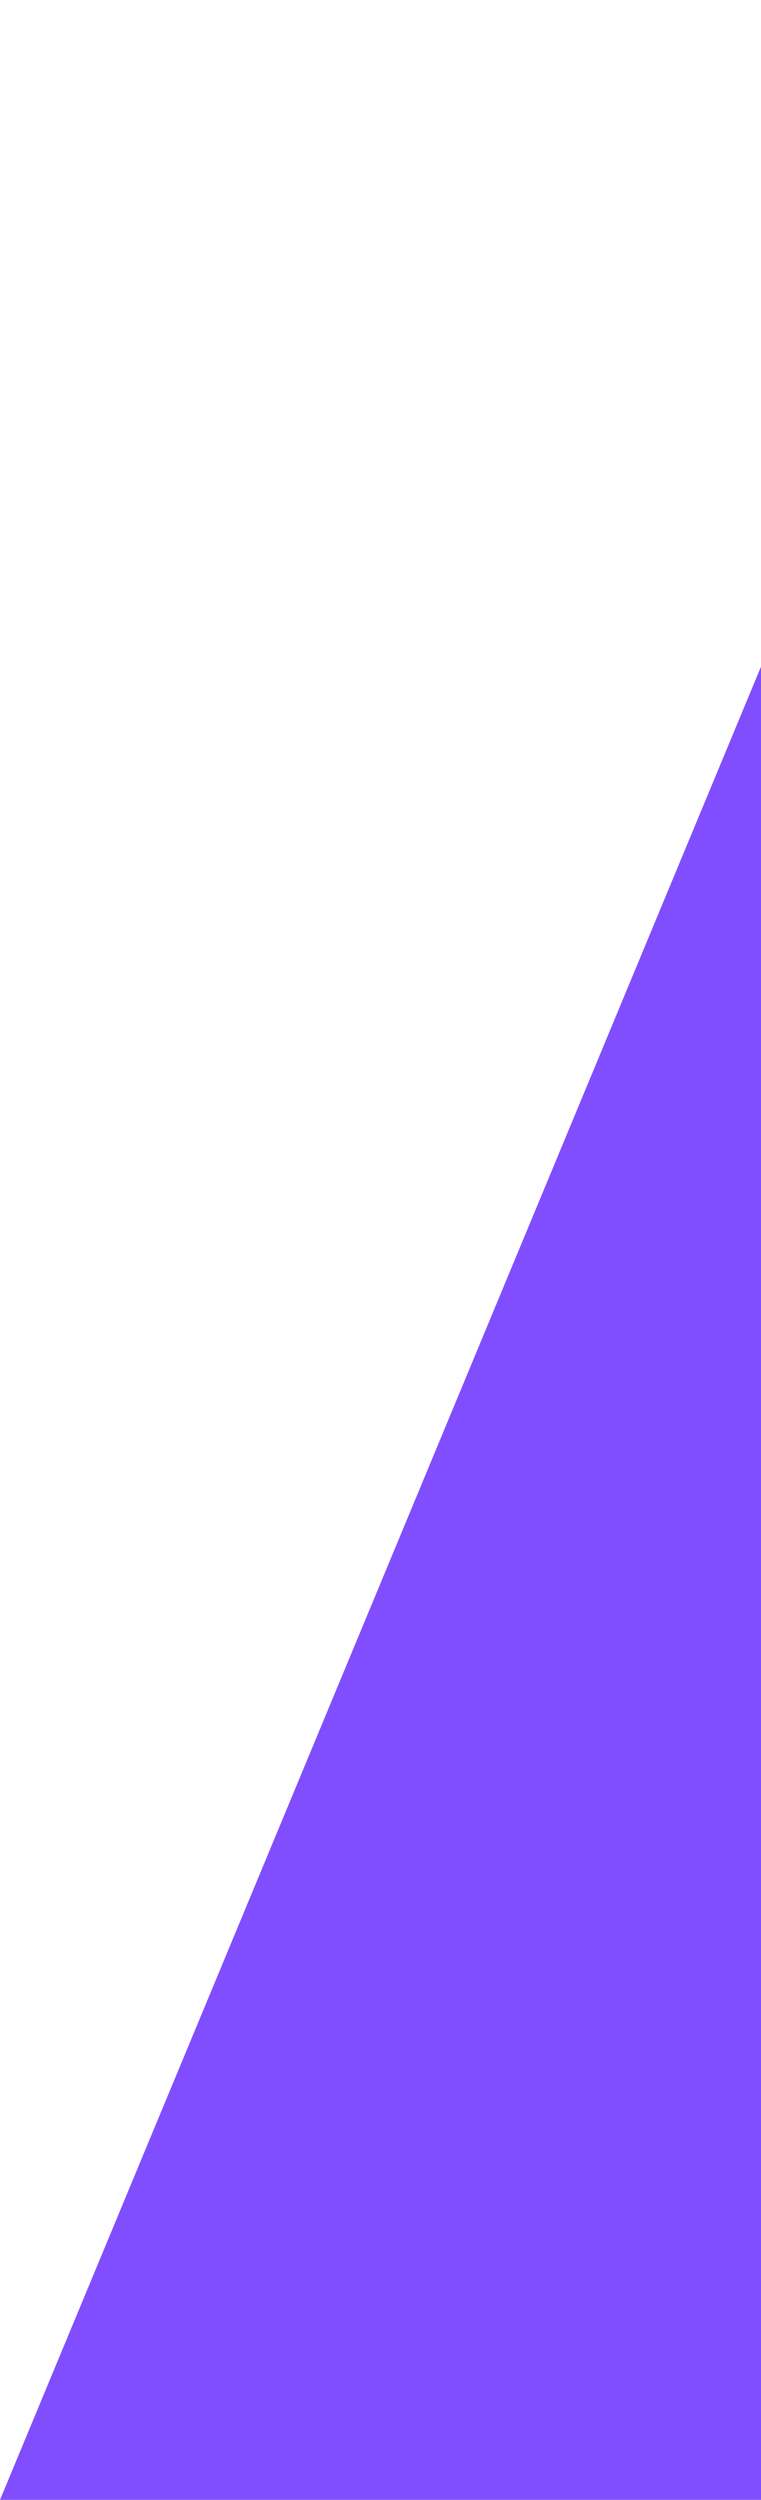 <svg version="1.2" xmlns="http://www.w3.org/2000/svg" viewBox="0 0 220 722" width="220" height="722">
	<title>custom-bike-builder-service-section-bg-r-svg</title>
	<style>
		.s0 { fill: #804efe } 
	</style>
	<path id="Layer" class="s0" d="m300 722h-300l300-722h300z"/>
</svg>